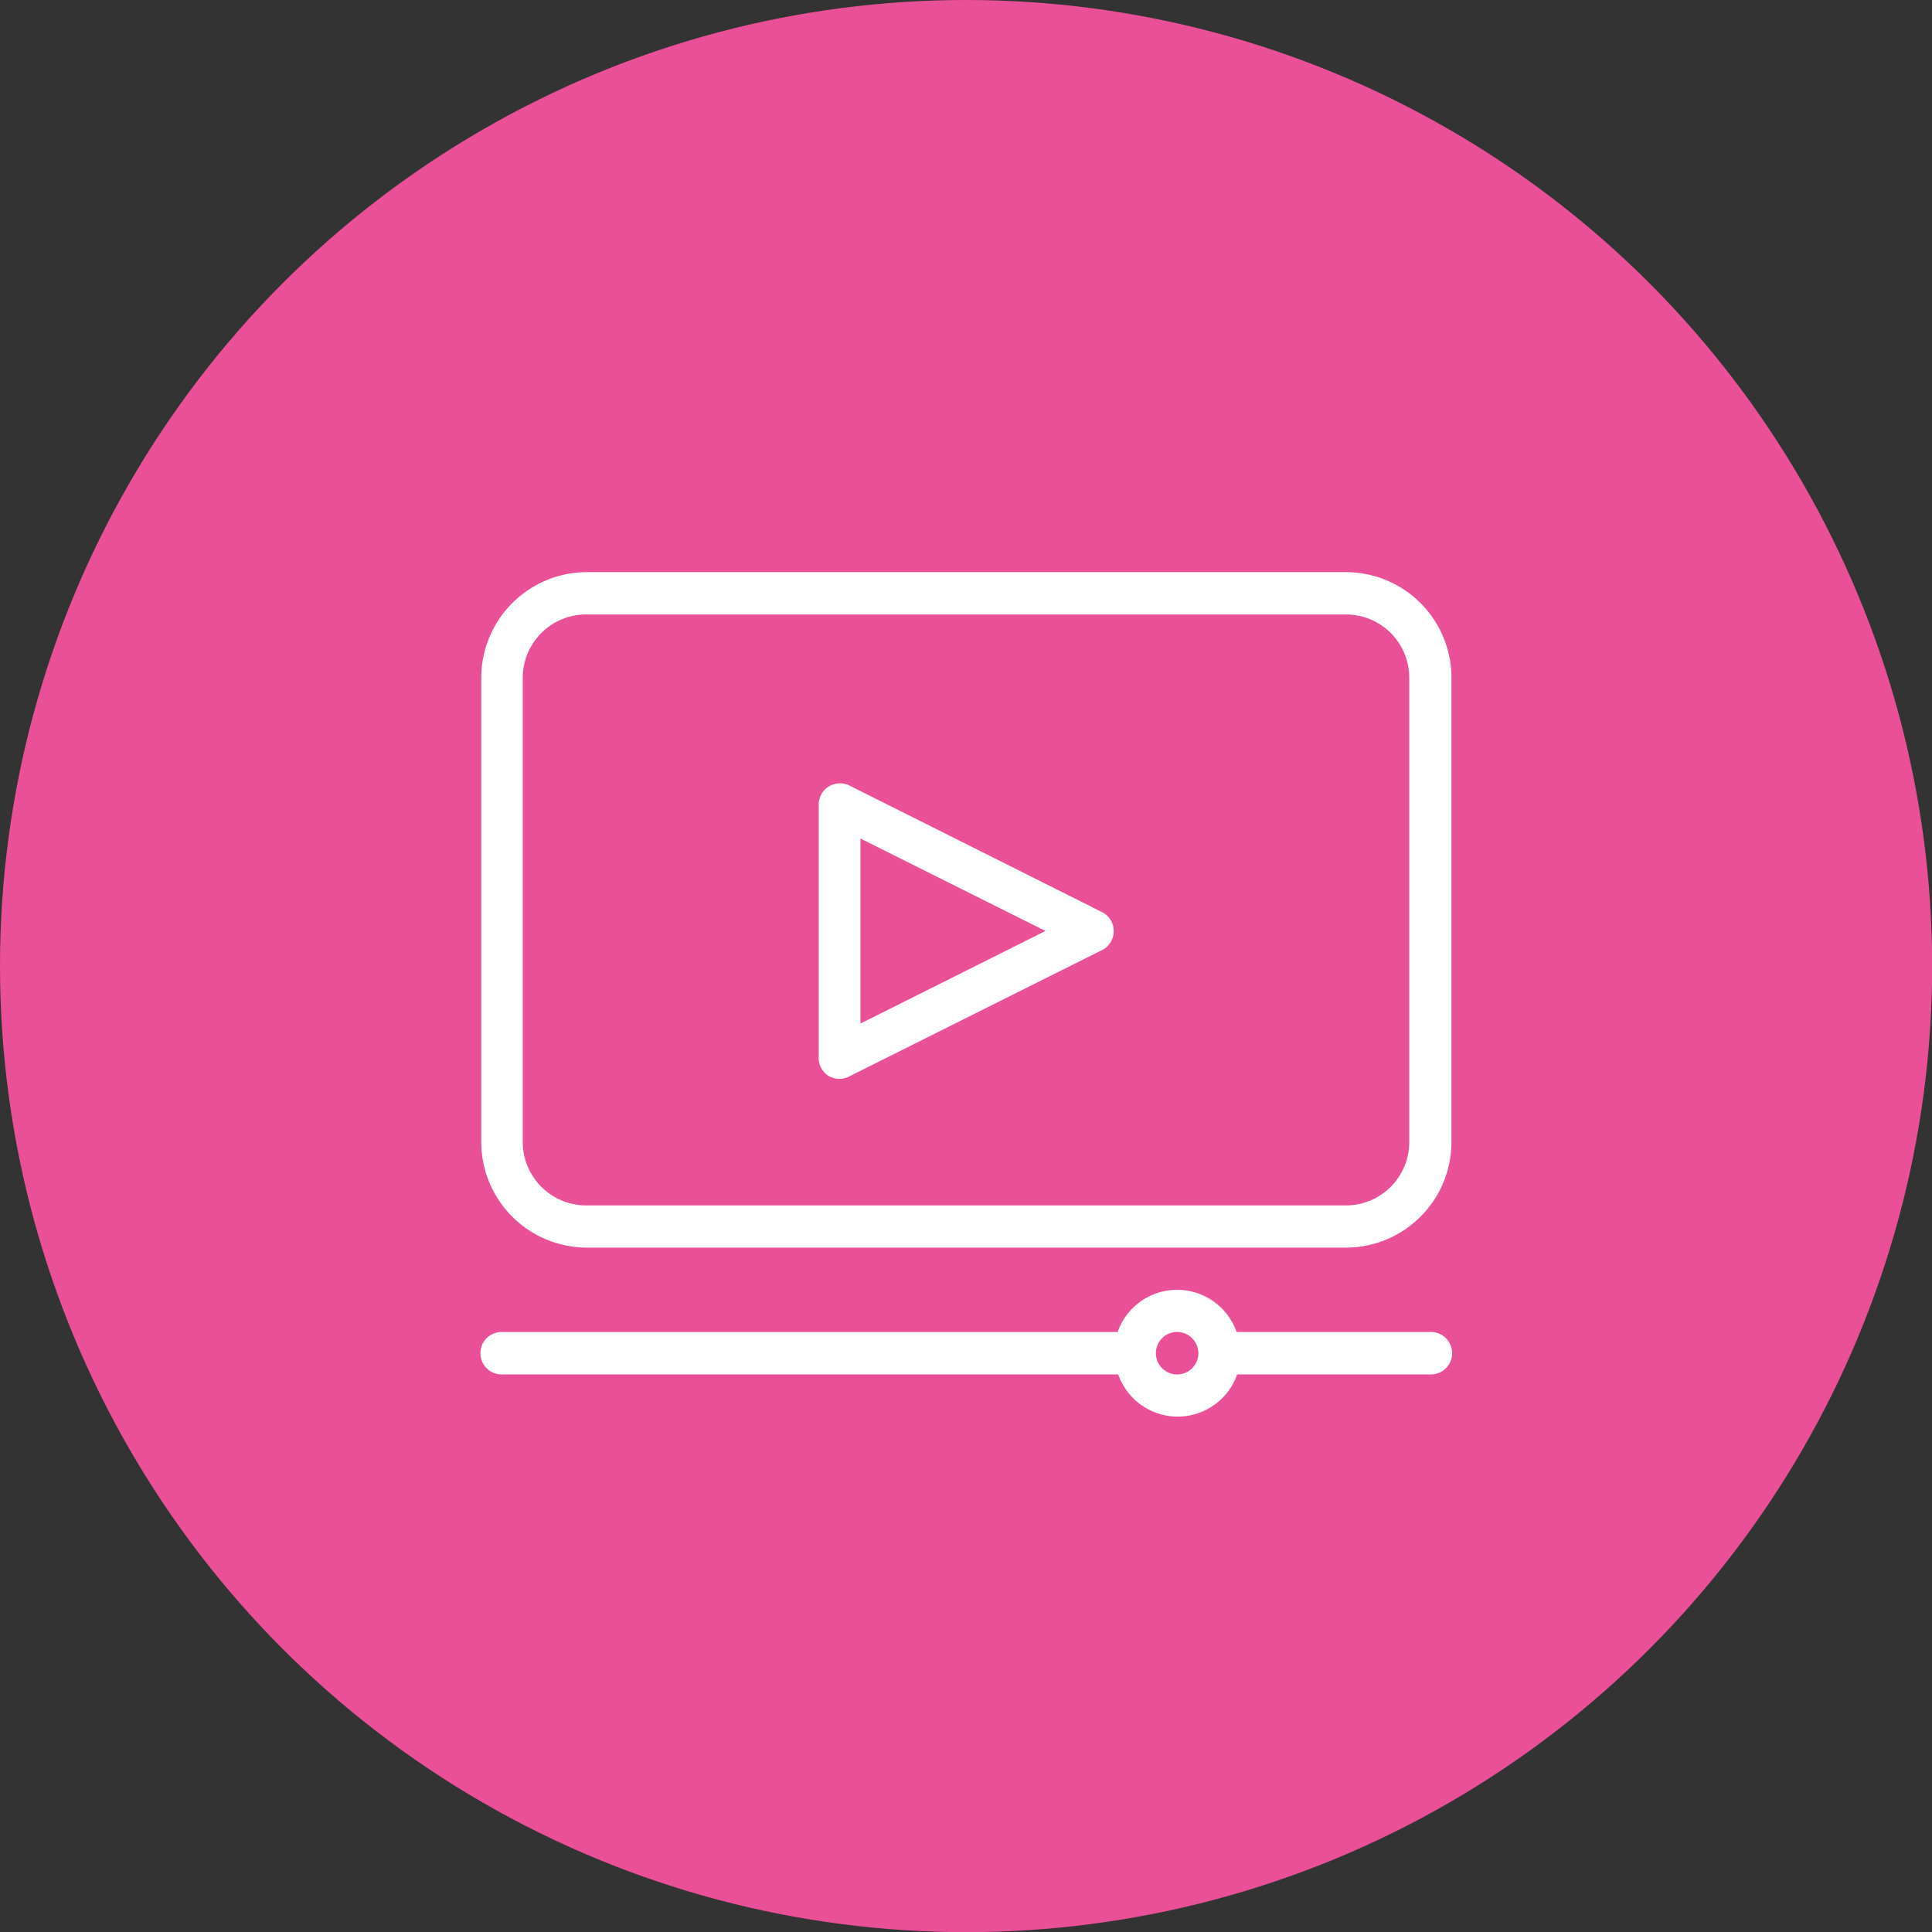 <svg id="Слой_1" data-name="Слой 1" xmlns="http://www.w3.org/2000/svg" viewBox="0 0 136.49 136.49"><rect x="0" y="0" width="136.49" height="136.49" fill="#333333" stroke="none"/><defs><style>.cls-1{fill:#ea5097;}.cls-2{fill:#fff;}</style></defs><circle class="cls-1" cx="68.25" cy="68.25" r="68.25"/><path class="cls-2" d="M95.09,40.42H41.41A7.47,7.47,0,0,0,34,47.88v32.8a7.47,7.47,0,0,0,7.46,7.46H95.09a7.46,7.46,0,0,0,7.45-7.46V47.88A7.46,7.46,0,0,0,95.09,40.42Zm4.47,40.26a4.48,4.48,0,0,1-4.47,4.48H41.41a4.49,4.49,0,0,1-4.48-4.48V47.88a4.48,4.48,0,0,1,4.48-4.47H95.09a4.47,4.47,0,0,1,4.47,4.47Z"/><path class="cls-2" d="M77.86,64.44,60,55.49a1.5,1.5,0,0,0-2.16,1.34V74.72A1.49,1.49,0,0,0,58.52,76a1.49,1.49,0,0,0,1.45.06l17.89-8.94a1.49,1.49,0,0,0,.82-1.34A1.48,1.48,0,0,0,77.86,64.44ZM60.79,72.31V59.24l13.07,6.53Z"/><path class="cls-2" d="M101.05,94.1H87.36a4.45,4.45,0,0,0-8.4,0H35.44a1.5,1.5,0,0,0,0,3H79a4.45,4.45,0,0,0,8.4,0h13.69a1.5,1.5,0,0,0,0-3Zm-17.89,3a1.5,1.5,0,0,1,0-3,1.5,1.5,0,0,1,0,3Z"/></svg>